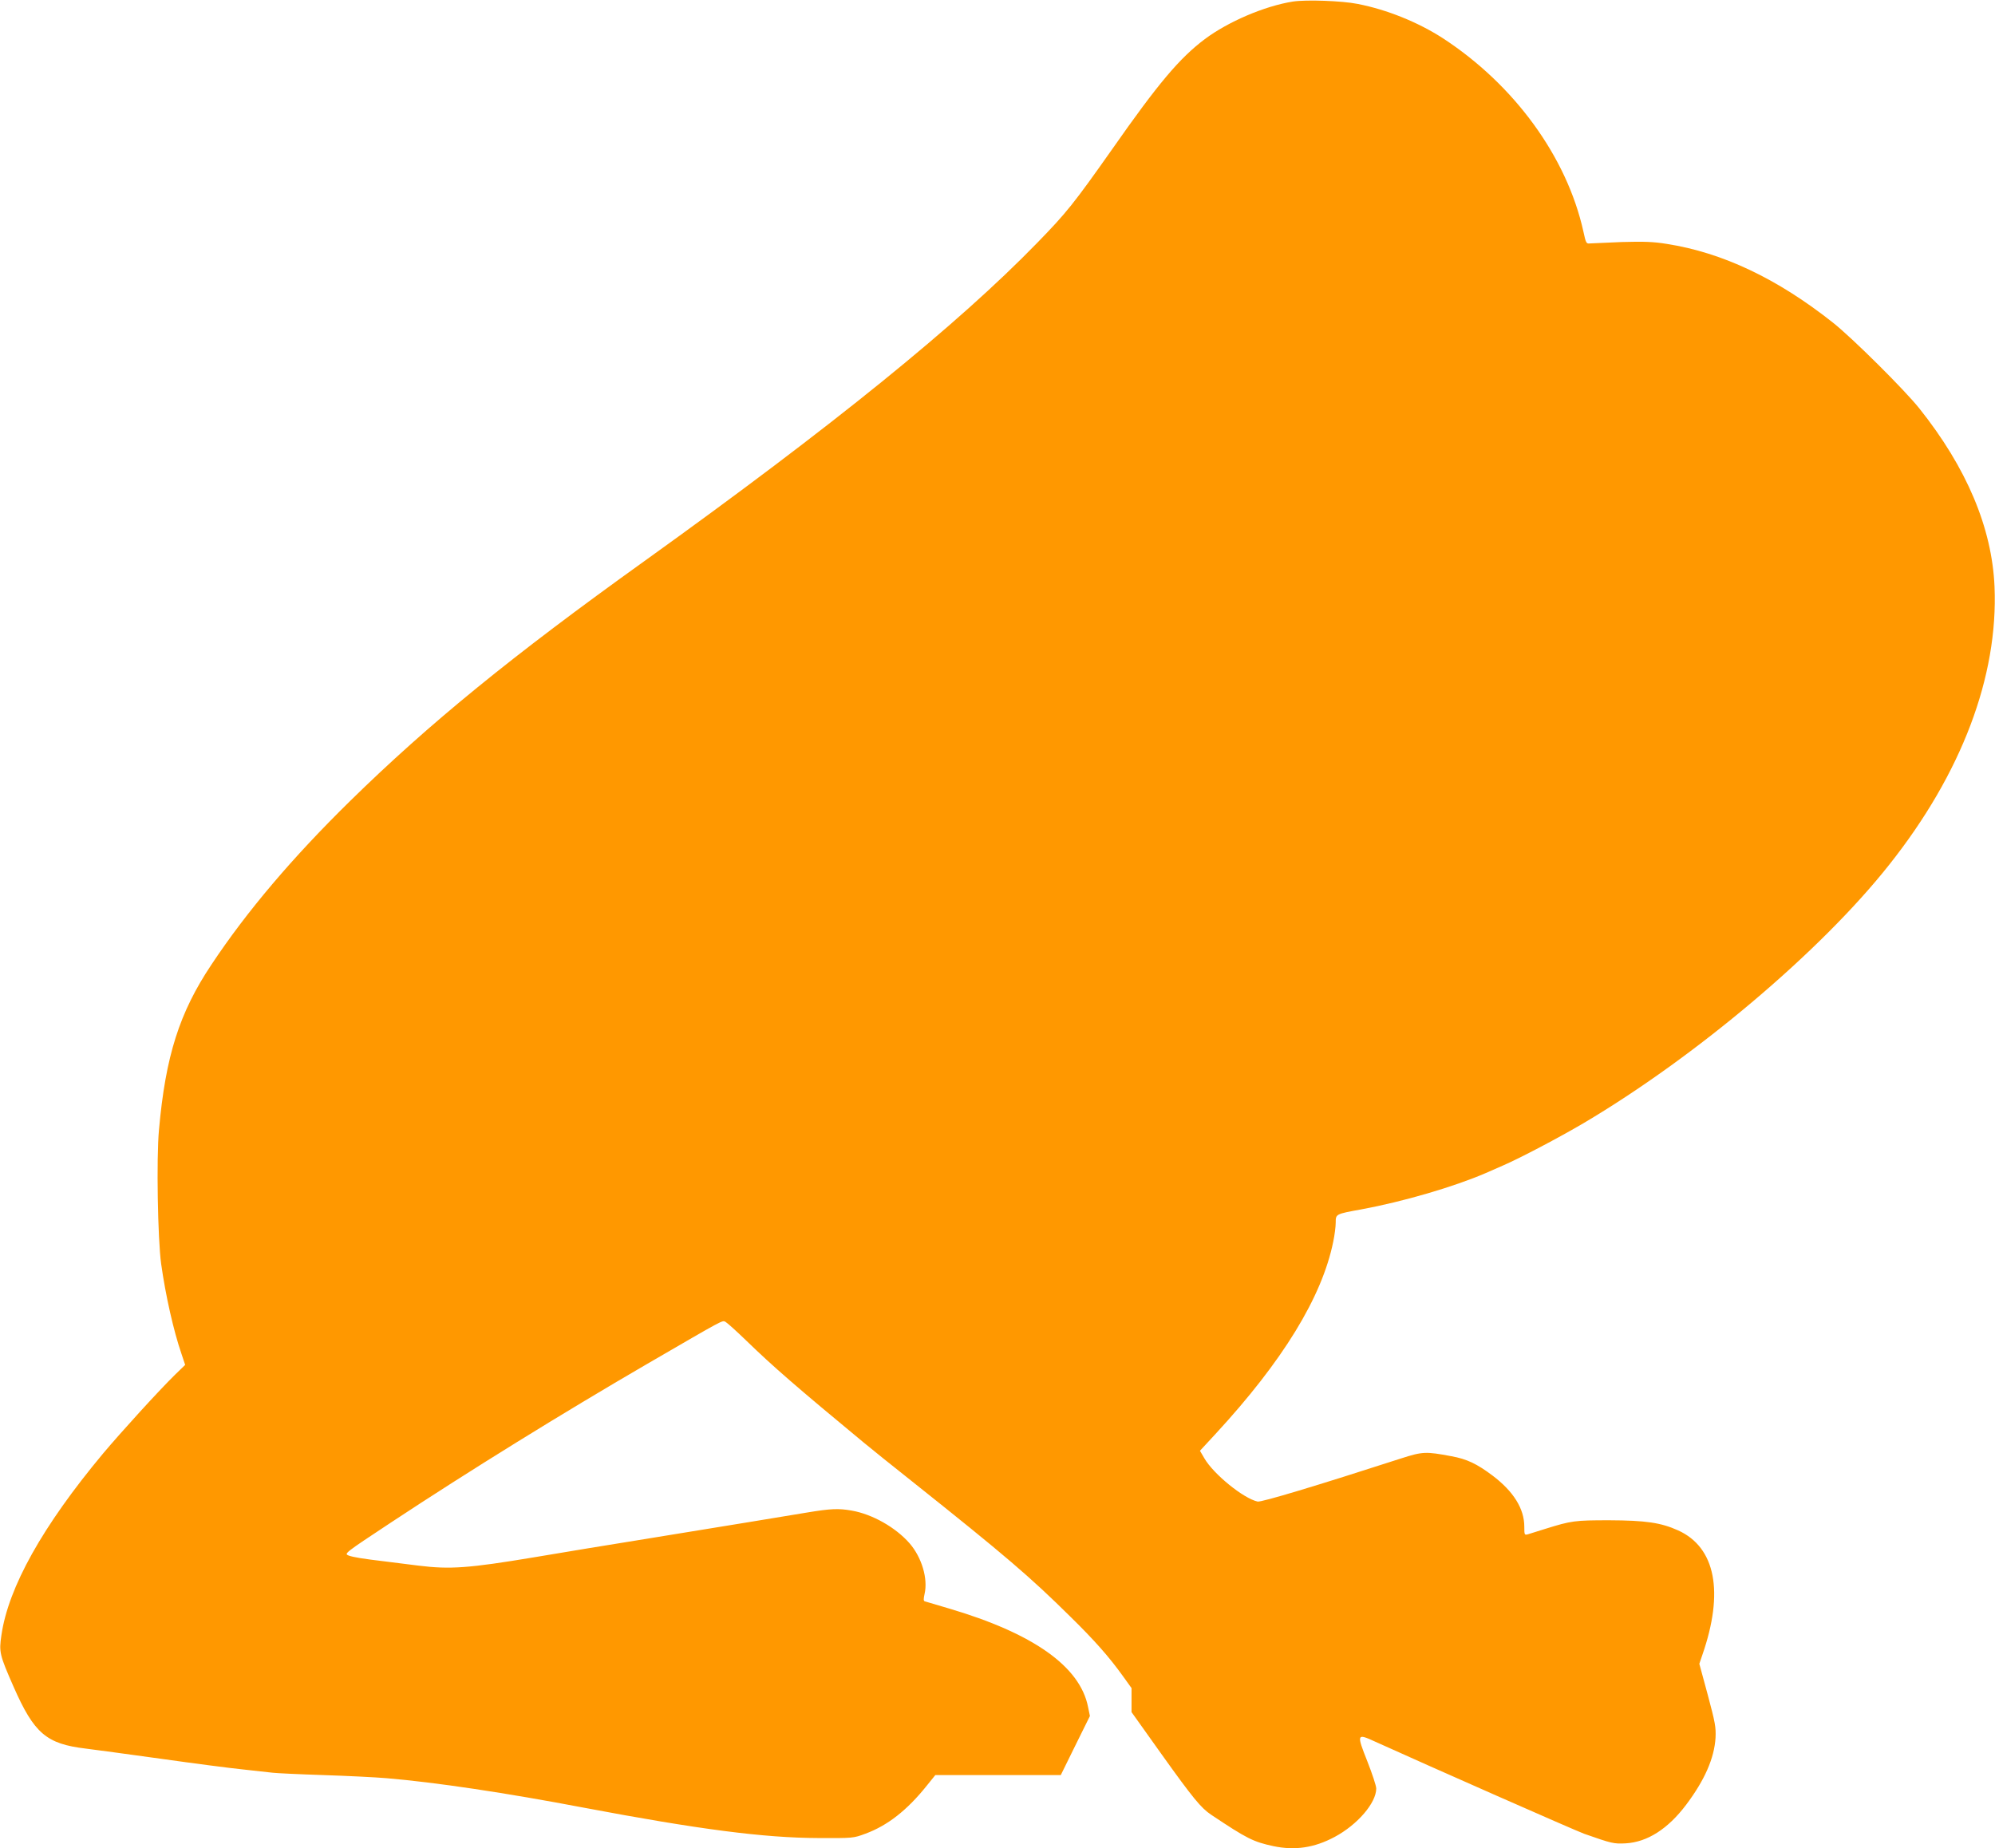 <?xml version="1.0" standalone="no"?>
<!DOCTYPE svg PUBLIC "-//W3C//DTD SVG 20010904//EN"
 "http://www.w3.org/TR/2001/REC-SVG-20010904/DTD/svg10.dtd">
<svg version="1.0" xmlns="http://www.w3.org/2000/svg"
 width="1280pt" height="1186pt" viewBox="0 0 1280 1186"
 preserveAspectRatio="xMidYMid meet">
<g transform="translate(0,1186) scale(0.1,-0.1)"
fill="#ff9800" stroke="none">
<path d="M8295 11850 c-182 -29 -415 -129 -565 -241 -162 -122 -298 -283 -594
-706 -246 -349 -293 -408 -481 -601 -510 -525 -1315 -1177 -2520 -2042 -854
-612 -1382 -1043 -1889 -1540 -368 -361 -662 -707 -889 -1049 -206 -308 -295
-588 -337 -1061 -17 -180 -8 -702 14 -860 28 -201 80 -431 130 -576 l24 -72
-65 -63 c-105 -103 -346 -368 -462 -506 -388 -465 -608 -859 -652 -1166 -16
-108 -12 -125 78 -330 132 -300 211 -367 463 -397 52 -6 268 -36 480 -65 212
-30 450 -61 530 -69 80 -9 165 -18 190 -21 25 -3 171 -10 325 -15 154 -5 336
-14 405 -20 311 -26 767 -94 1270 -190 732 -138 1151 -193 1500 -194 224 -1
225 -1 303 28 141 52 267 150 394 309 l54 67 402 0 403 0 93 189 94 190 -12
58 c-51 260 -352 473 -896 633 -77 23 -145 43 -152 45 -8 3 -8 15 -1 47 23 98
-18 235 -96 325 -89 102 -239 187 -371 210 -84 15 -134 13 -285 -12 -84 -14
-544 -90 -1100 -180 -157 -25 -449 -73 -650 -107 -425 -71 -543 -79 -745 -54
-71 9 -168 21 -215 27 -143 17 -204 27 -234 38 -29 12 -25 15 270 210 504 333
1104 704 1644 1018 505 293 483 282 505 271 11 -6 72 -61 135 -122 168 -163
322 -297 750 -651 47 -39 186 -151 310 -249 603 -480 759 -614 1018 -870 157
-154 249 -259 336 -380 l56 -78 0 -77 0 -77 196 -275 c198 -277 250 -340 314
-383 232 -155 271 -174 400 -202 138 -29 262 -11 393 59 146 78 267 218 267
311 0 17 -26 95 -57 174 -70 176 -68 181 49 127 353 -160 1287 -572 1343 -592
177 -62 188 -65 266 -61 138 8 270 92 387 247 119 158 181 299 189 431 3 67
-2 96 -50 275 l-54 199 19 56 c141 405 85 691 -155 800 -111 50 -208 64 -442
65 -222 0 -243 -3 -410 -55 -49 -15 -100 -31 -112 -35 -22 -6 -23 -4 -23 49 0
115 -69 226 -204 328 -100 75 -164 106 -264 124 -164 31 -185 30 -322 -14
-541 -175 -897 -282 -921 -277 -91 20 -283 176 -342 278 l-28 48 99 107 c432
468 684 879 756 1234 9 42 16 98 16 123 0 55 -1 55 165 85 270 50 594 145 798
233 17 8 66 29 107 47 112 48 367 183 520 273 723 428 1523 1104 1961 1658
465 586 700 1208 676 1784 -16 378 -179 764 -483 1145 -96 120 -429 451 -554
550 -356 282 -708 449 -1066 505 -86 14 -146 16 -289 12 -99 -4 -191 -8 -204
-9 -23 -3 -26 2 -42 77 -106 478 -443 941 -902 1240 -158 102 -357 183 -547
220 -100 20 -330 28 -415 15z"/>
</g>
</svg>

